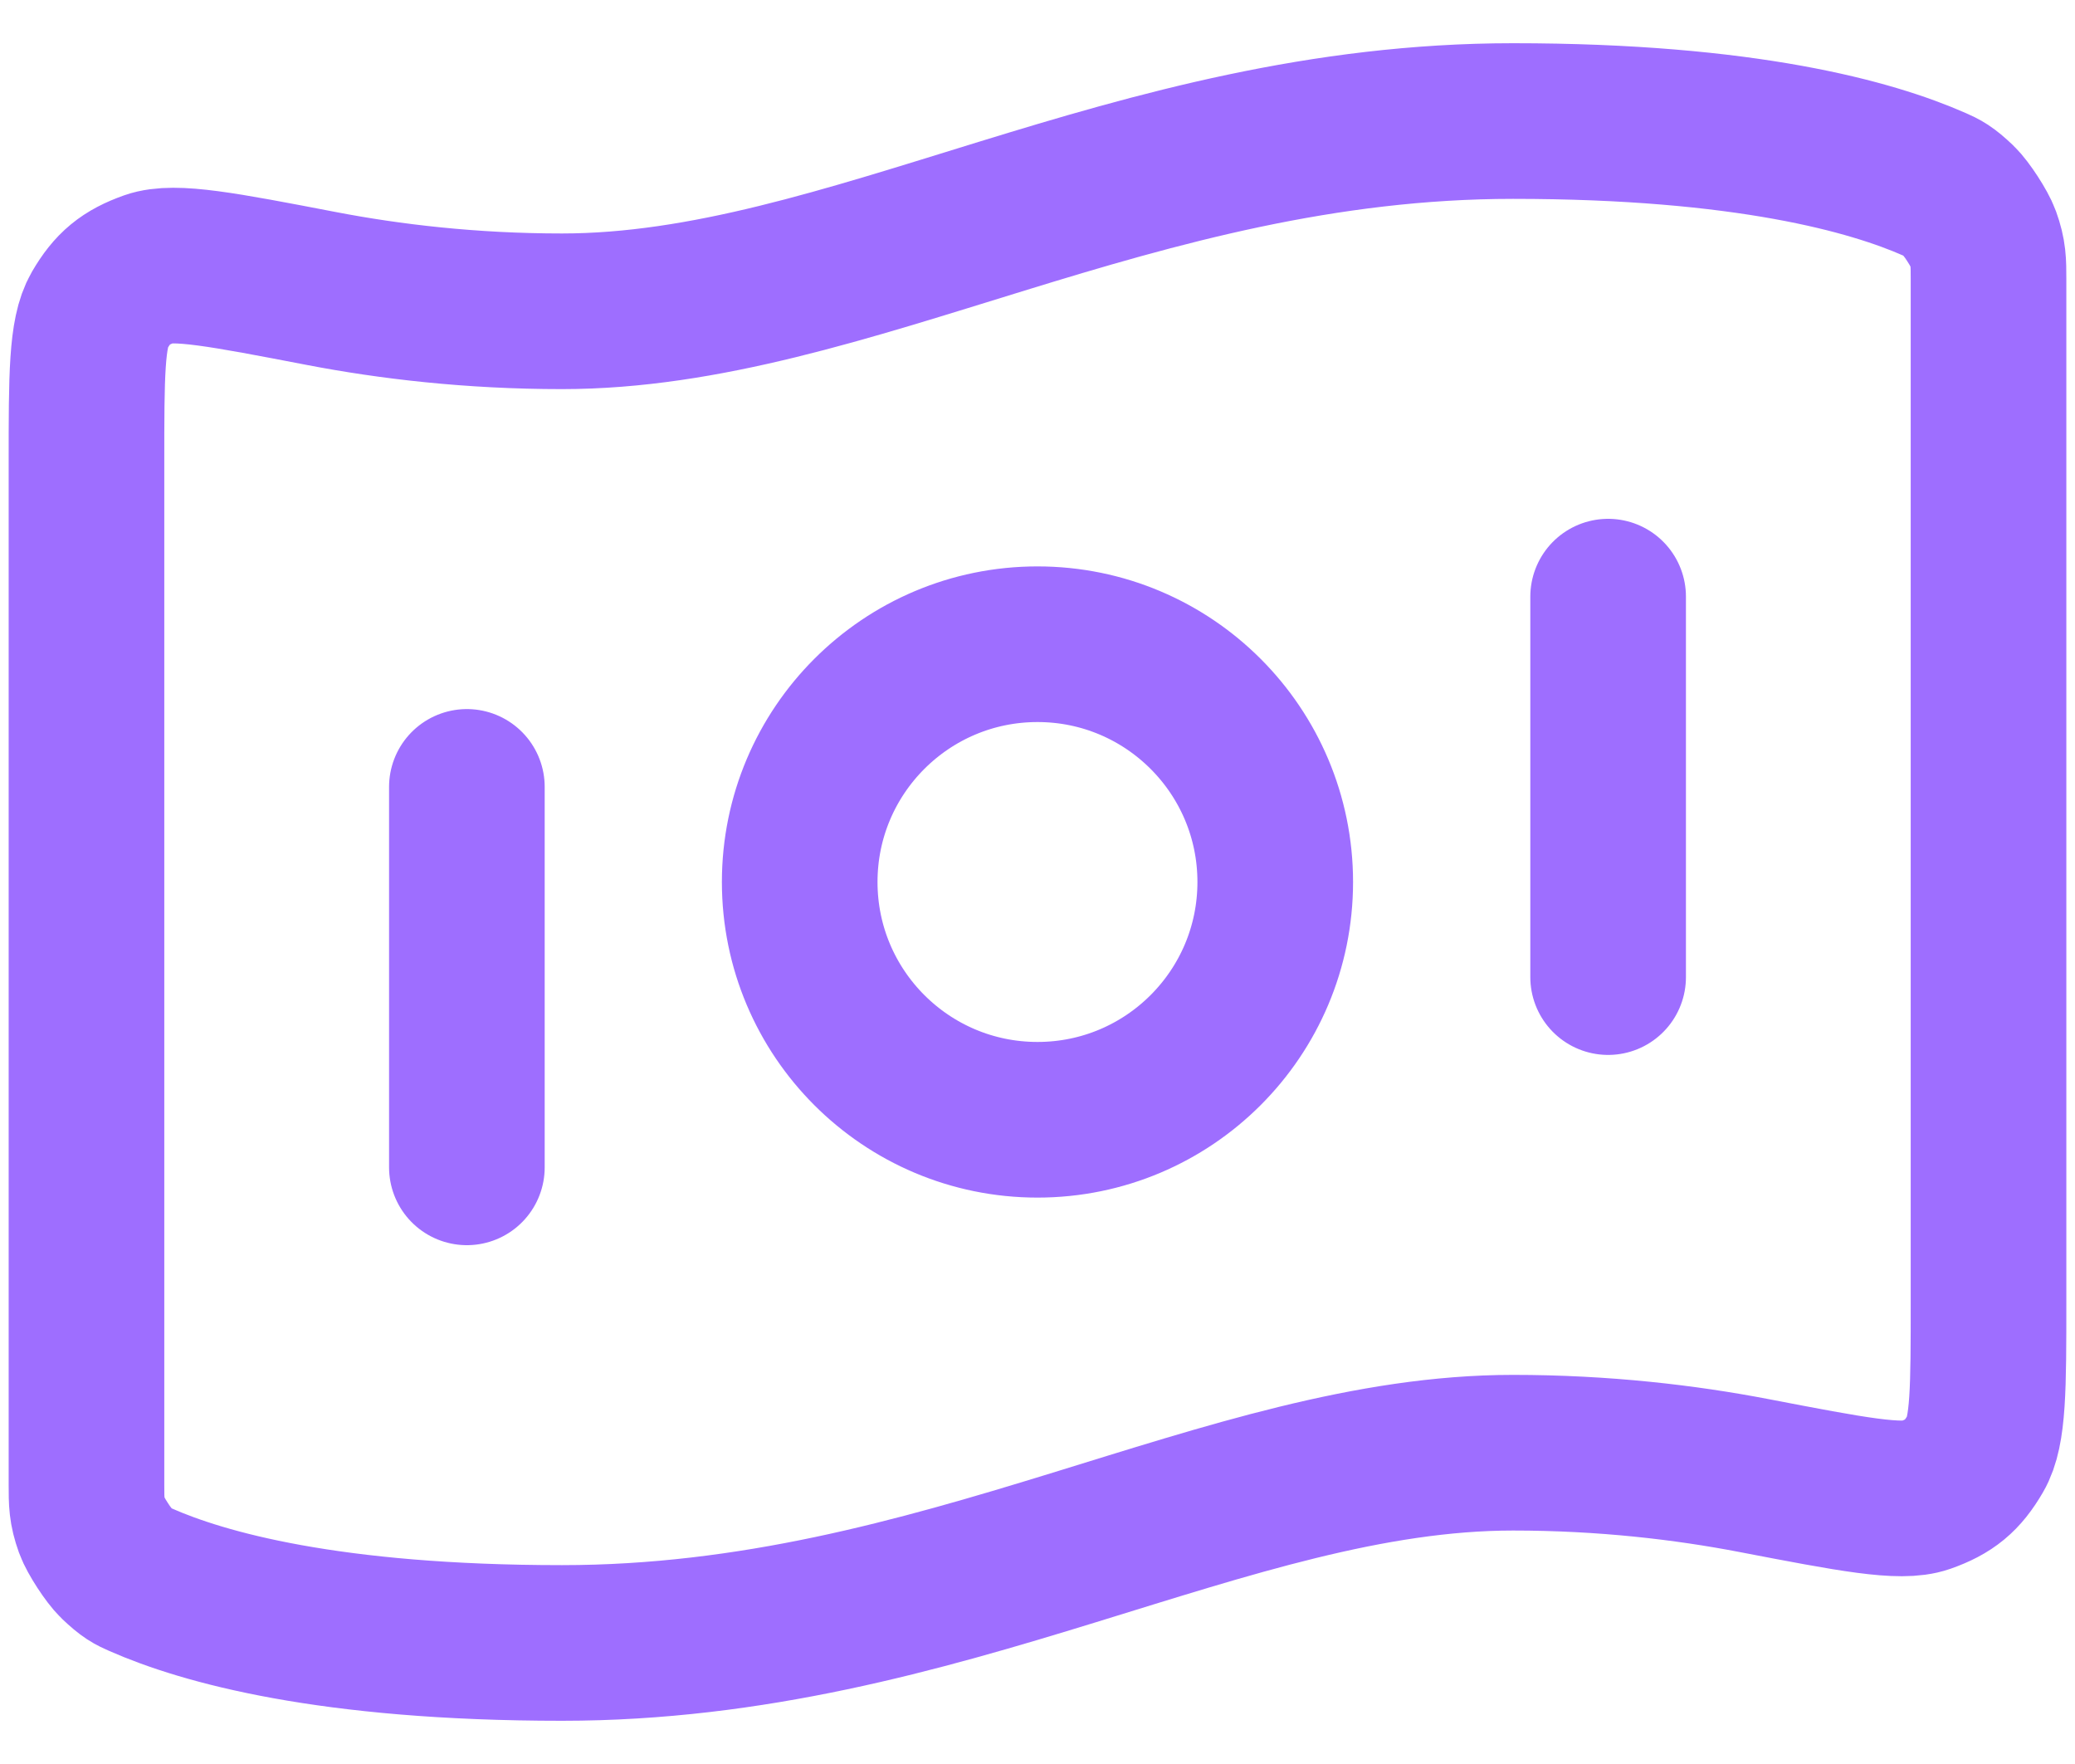 <?xml version="1.0" encoding="UTF-8"?>
<svg xmlns="http://www.w3.org/2000/svg" width="40" height="34" viewBox="0 0 40 34" fill="none">
  <path d="M9 15.167V22.5M31 11.5V18.833M29.166 2.333C33.656 2.333 36.084 3.02 37.292 3.553C37.453 3.624 37.533 3.66 37.766 3.881C37.905 4.014 38.159 4.404 38.224 4.585C38.333 4.887 38.333 5.052 38.333 5.382V25.087C38.333 26.753 38.333 27.586 38.083 28.014C37.829 28.45 37.584 28.652 37.108 28.82C36.641 28.984 35.697 28.803 33.809 28.44C32.487 28.186 30.92 28 29.166 28C23.666 28 18.166 31.667 10.833 31.667C6.344 31.667 3.916 30.98 2.708 30.447C2.547 30.376 2.466 30.34 2.234 30.119C2.095 29.986 1.841 29.596 1.776 29.415C1.667 29.113 1.667 28.948 1.667 28.618L1.667 8.913C1.667 7.247 1.667 6.414 1.916 5.986C2.17 5.55 2.416 5.348 2.891 5.18C3.359 5.016 4.303 5.197 6.191 5.56C7.512 5.814 9.08 6 10.833 6C16.333 6 21.833 2.333 29.166 2.333ZM24.583 17C24.583 19.531 22.531 21.583 20 21.583C17.468 21.583 15.416 19.531 15.416 17C15.416 14.469 17.468 12.417 20 12.417C22.531 12.417 24.583 14.469 24.583 17Z" stroke="#9E6EFF" stroke-width="3" stroke-linecap="round" stroke-linejoin="round"></path>
</svg>
